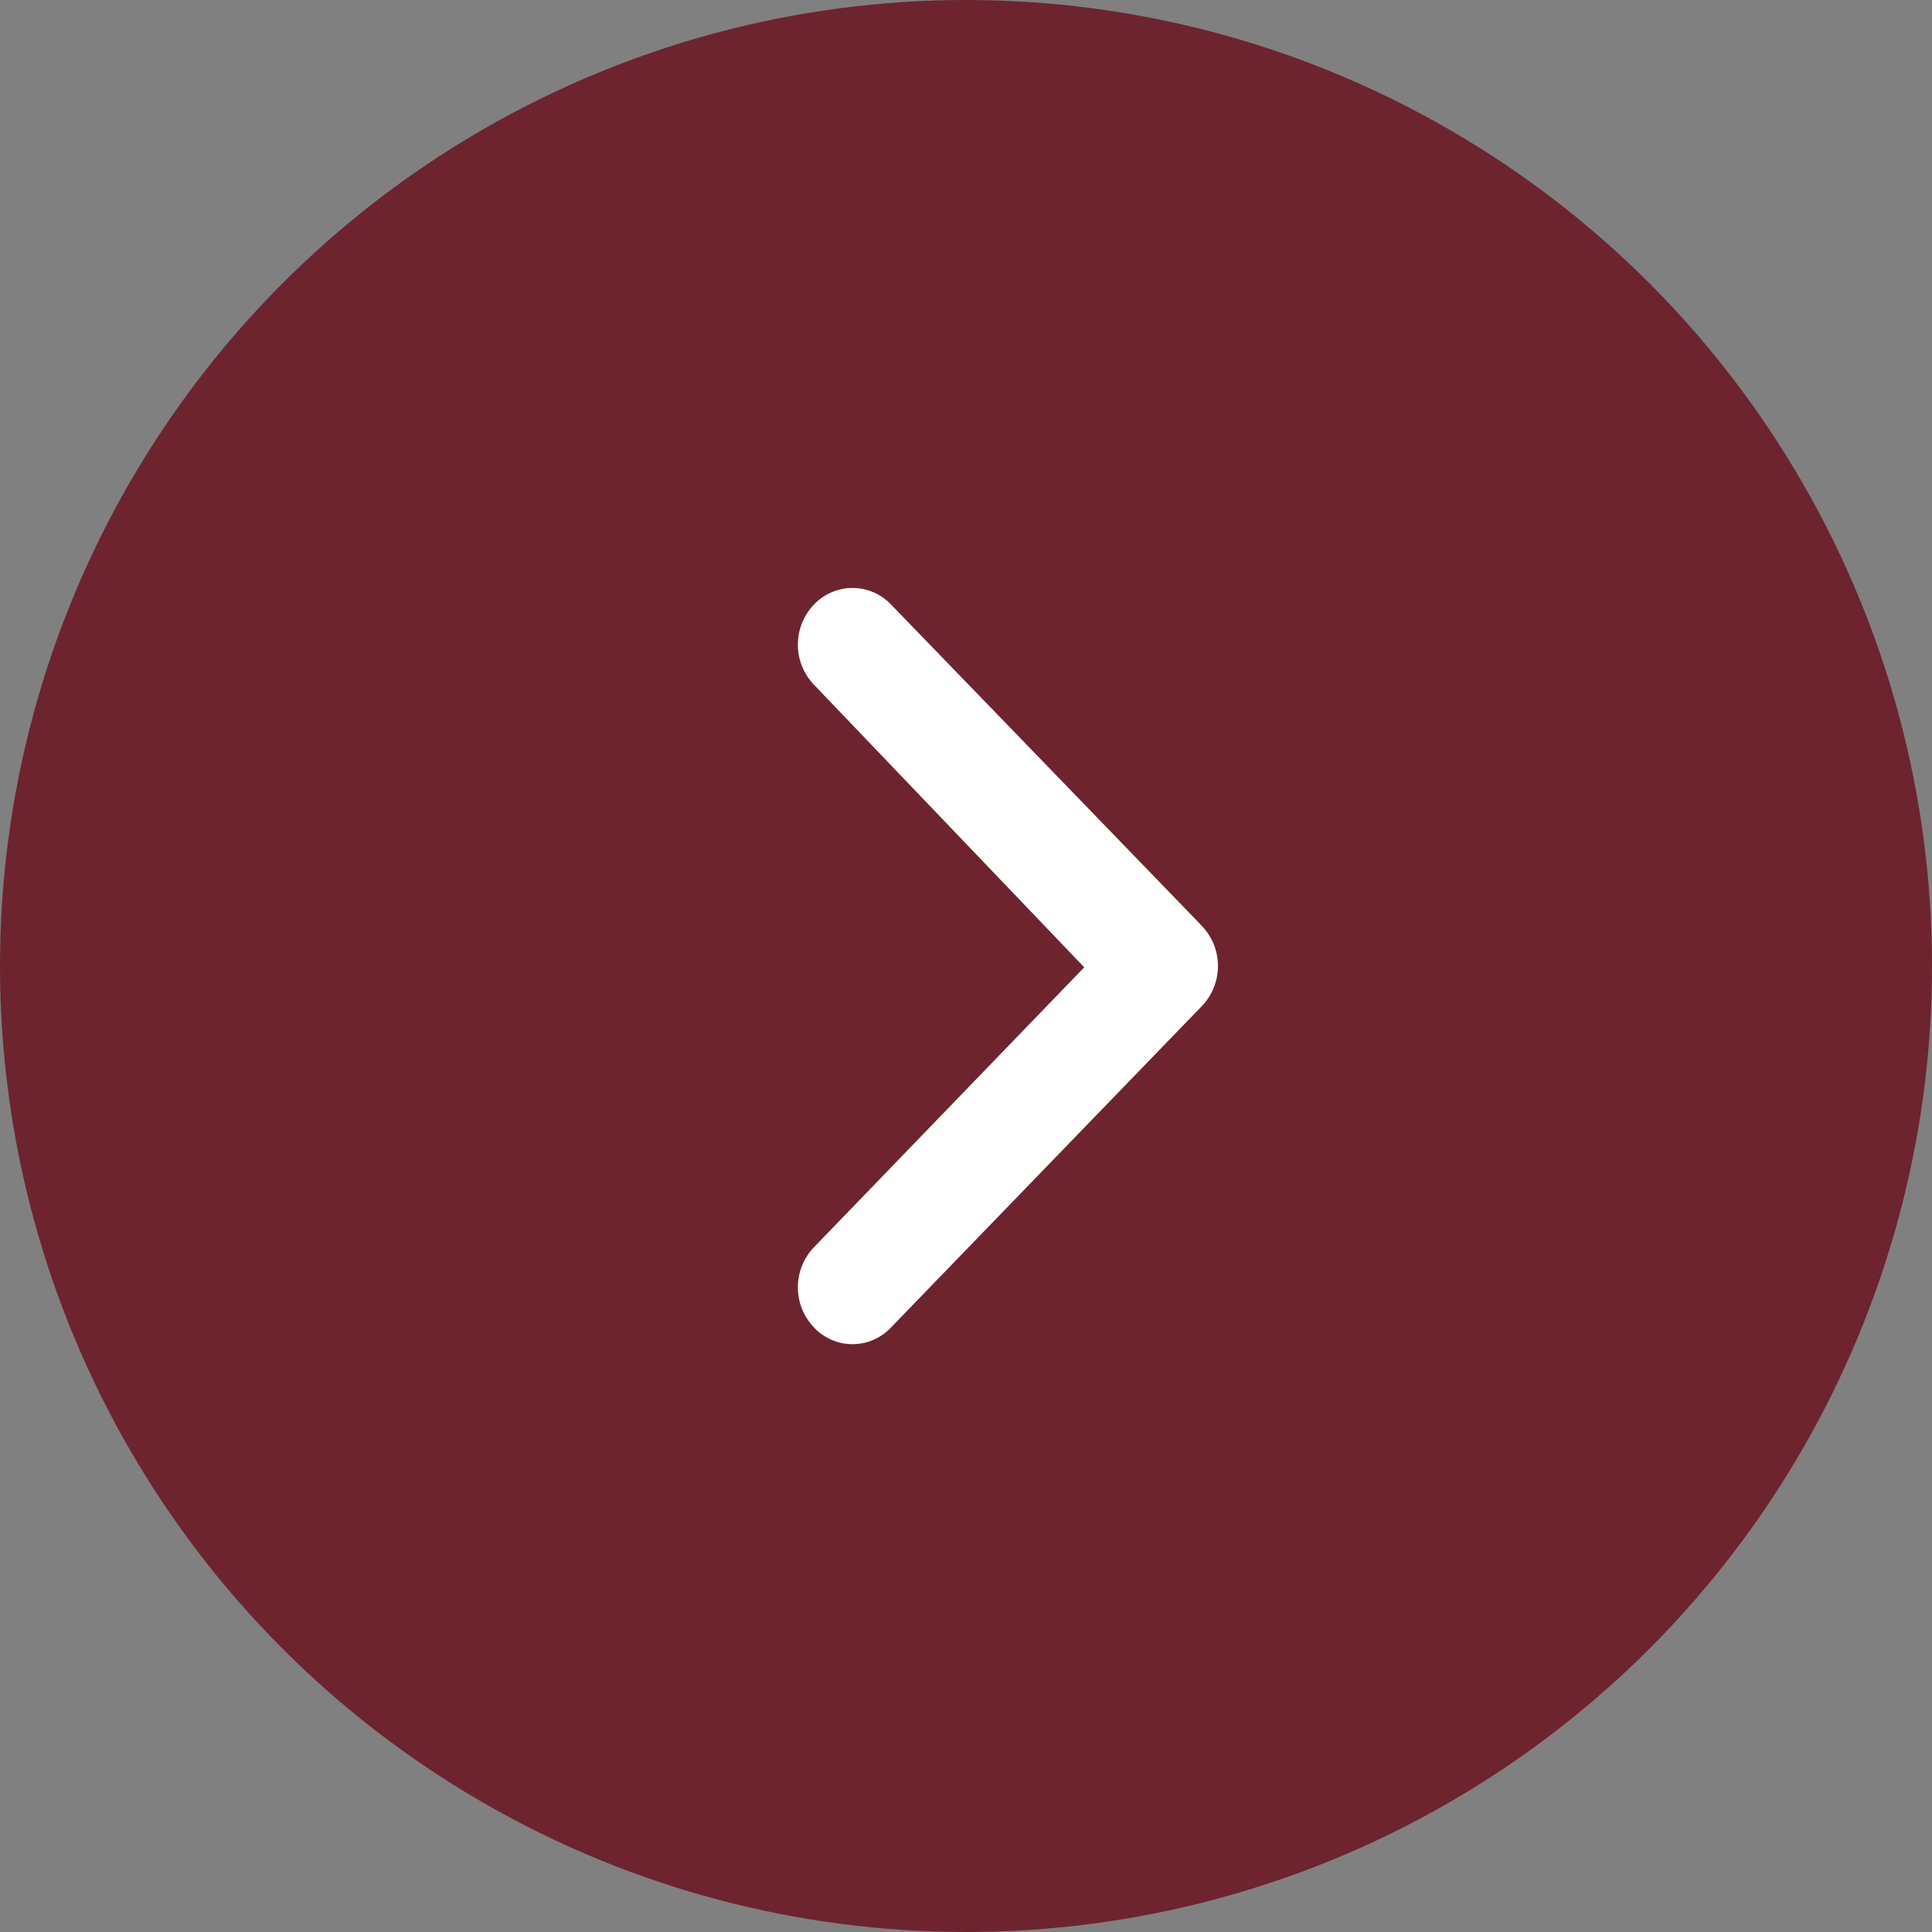 <svg xmlns="http://www.w3.org/2000/svg" width="40" height="40" viewBox="0 0 40 40">
  <rect x="0" y="0" width="40" height="40" fill="#808080" stroke="none"/>
  <g id="グループ_8457" data-name="グループ 8457" transform="translate(-556 -11732)">
    <g id="グループ_8458" data-name="グループ 8458" transform="translate(-10 3)">
      <circle id="楕円形_217" data-name="楕円形 217" cx="20" cy="20" r="20" transform="translate(566 11729)" fill="#6d242e"/>
      <path id="angle-right-b_2_" data-name="angle-right-b (2)" d="M16.5,12.307,10.1,5.691a1.1,1.1,0,0,0-1.605,0,1.2,1.2,0,0,0,0,1.651l5.6,5.855-5.6,5.8a1.2,1.2,0,0,0,0,1.651,1.092,1.092,0,0,0,1.605,0l6.4-6.617a1.2,1.2,0,0,0,0-1.721Z" transform="translate(574.353 11735.83)" fill="#fff"/>
    </g>
  </g>
</svg>
